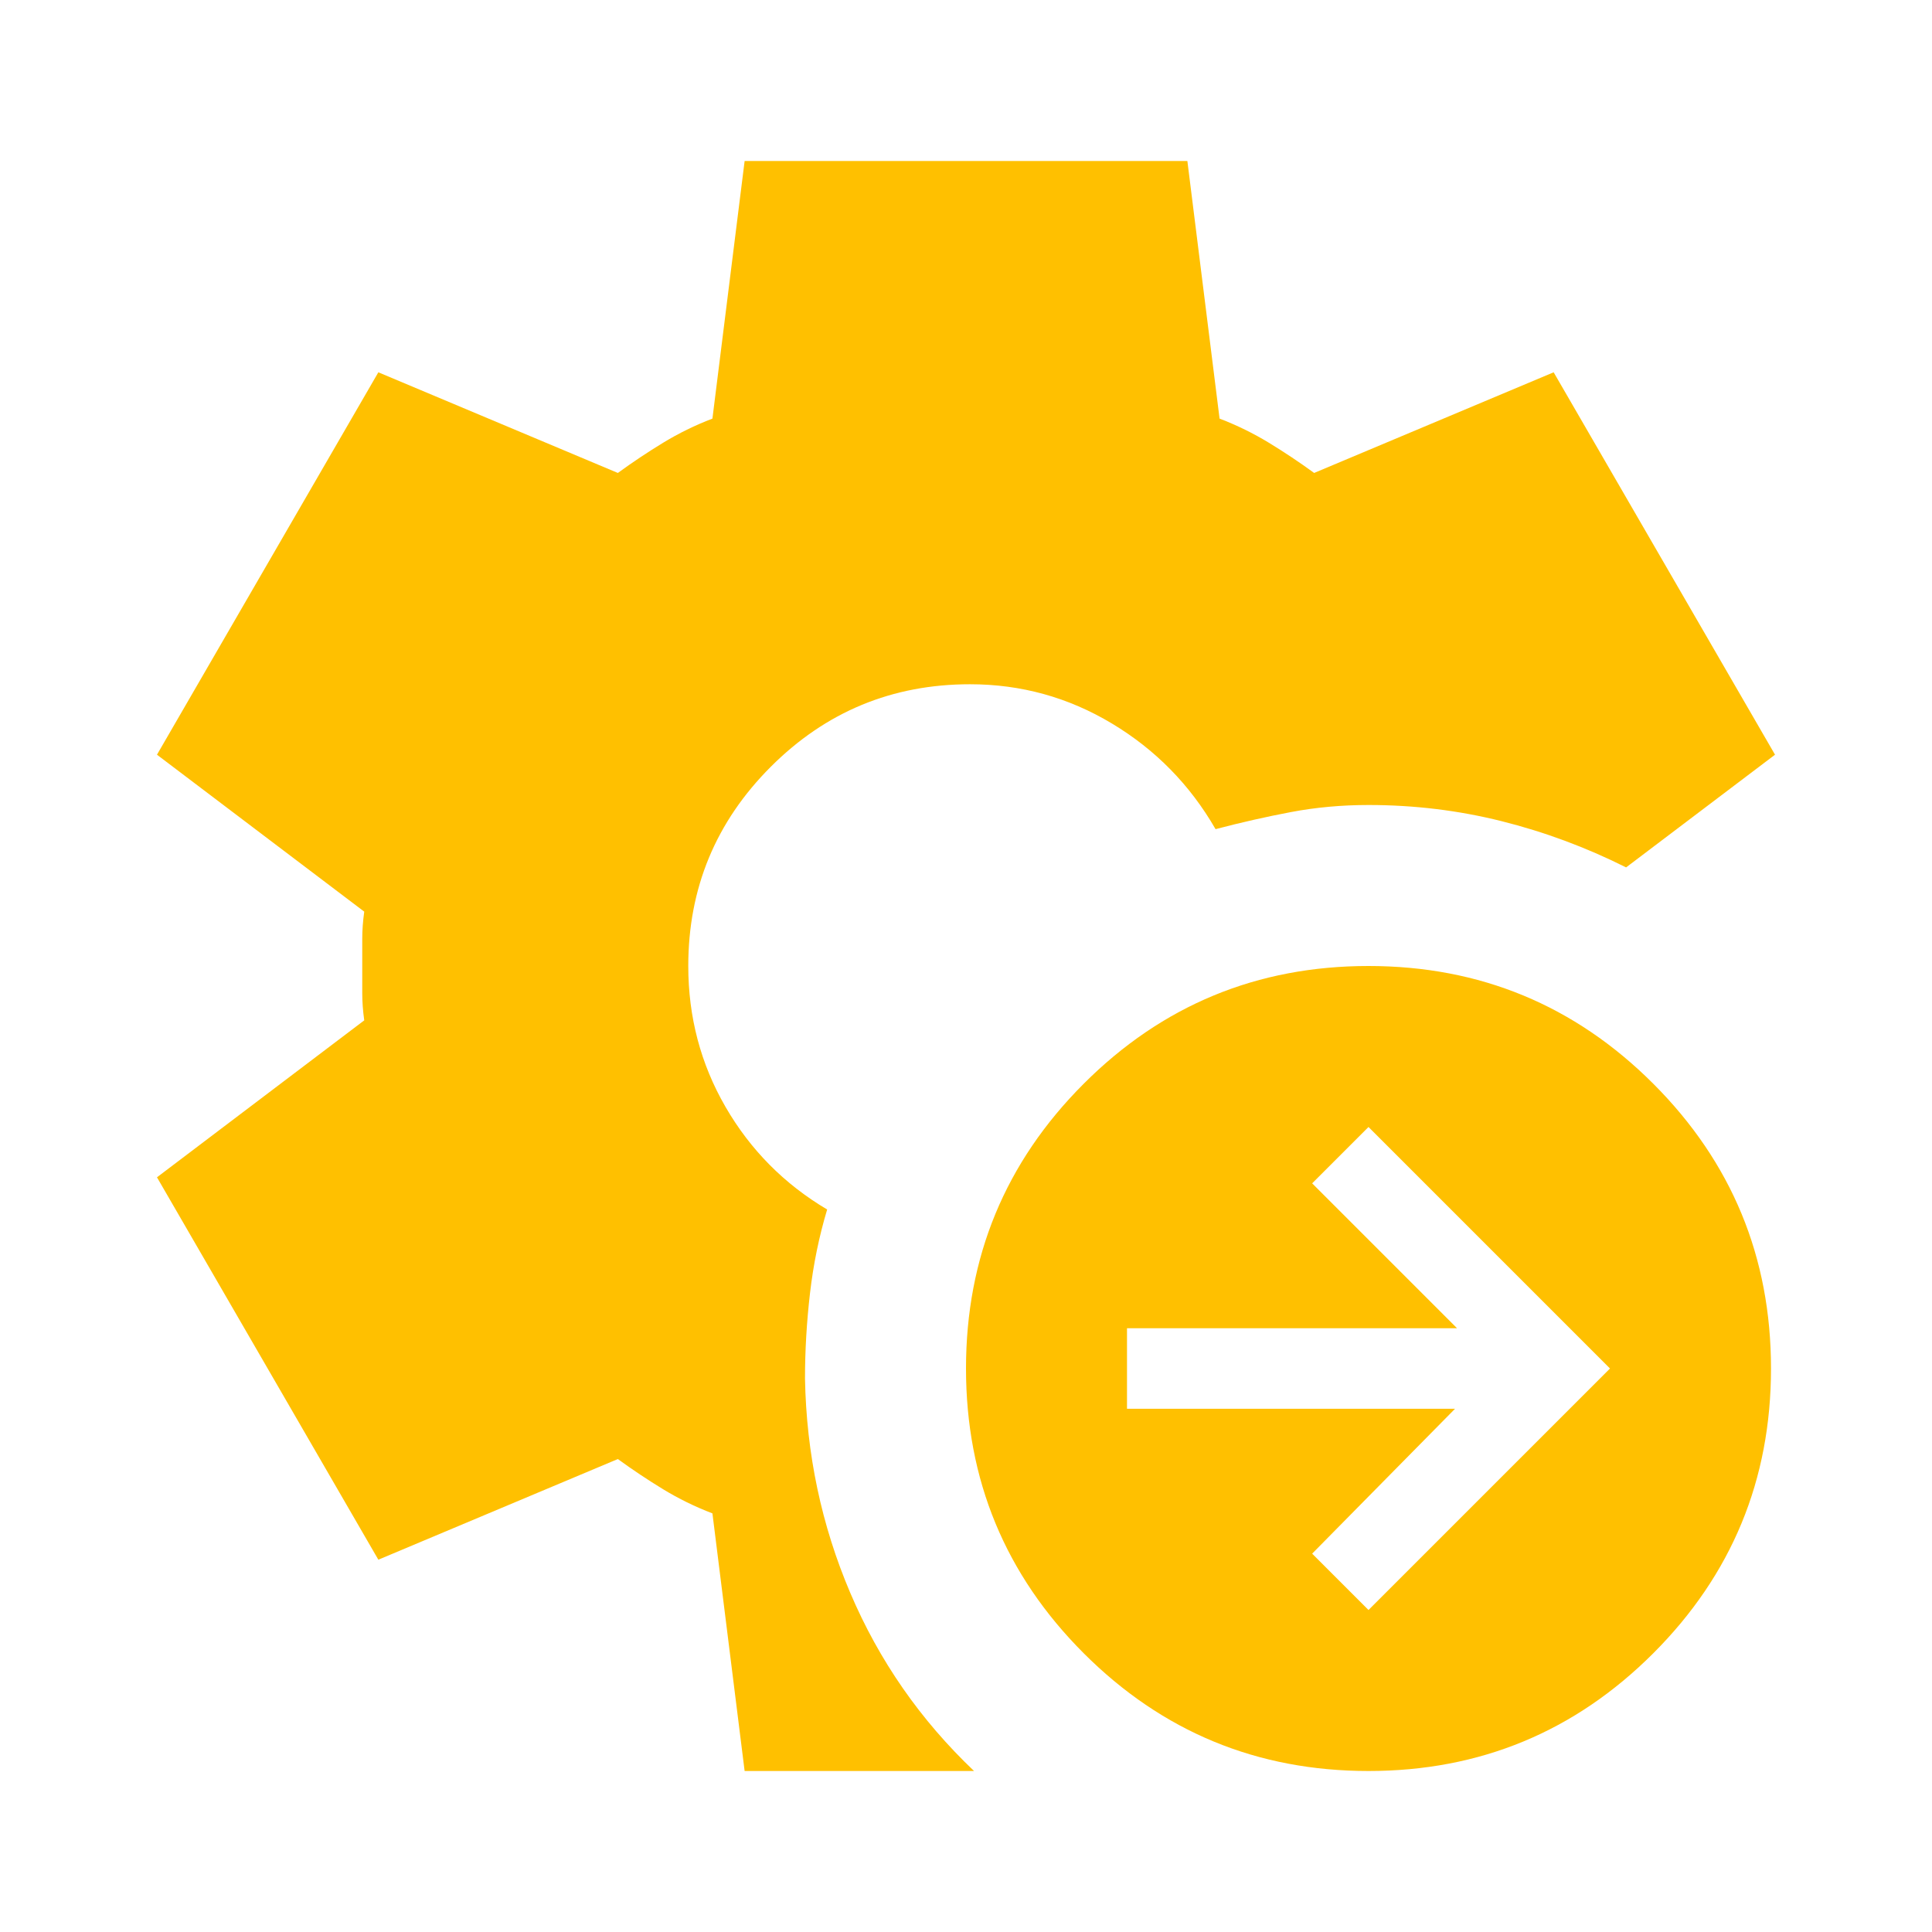 <svg width="60" height="60" viewBox="0 0 60 60" fill="none" xmlns="http://www.w3.org/2000/svg">
<mask id="mask0_2174_2224" style="mask-type:alpha" maskUnits="userSpaceOnUse" x="0" y="0" width="60" height="60">
<rect width="60" height="60" fill="#D9D9D9"/>
</mask>
<g mask="url(#mask0_2174_2224)">
<path d="M42.5 50L50 42.5L42.5 35L40.75 36.75L45.25 41.25H35V43.75H45.188L40.75 48.25L42.5 50ZM42.5 55C39.042 55 36.094 53.781 33.656 51.344C31.219 48.906 30 45.958 30 42.5C30 39.042 31.219 36.094 33.656 33.656C36.094 31.219 39.042 30 42.5 30C45.958 30 48.906 31.219 51.344 33.656C53.781 36.094 55 39.042 55 42.5C55 45.958 53.781 48.906 51.344 51.344C48.906 53.781 45.958 55 42.5 55ZM23.125 55L22.125 47C21.583 46.792 21.073 46.542 20.594 46.25C20.115 45.958 19.646 45.646 19.188 45.312L11.75 48.438L4.875 36.562L11.312 31.688C11.271 31.396 11.25 31.115 11.25 30.844V29.156C11.25 28.885 11.271 28.604 11.312 28.312L4.875 23.438L11.75 11.562L19.188 14.688C19.646 14.354 20.115 14.042 20.594 13.75C21.073 13.458 21.583 13.208 22.125 13L23.125 5H36.875L37.875 13C38.417 13.208 38.927 13.458 39.406 13.75C39.885 14.042 40.354 14.354 40.812 14.688L48.25 11.562L55.125 23.438L50.5 26.938C49.25 26.312 47.958 25.833 46.625 25.5C45.292 25.167 43.917 25 42.5 25C41.667 25 40.865 25.073 40.094 25.219C39.323 25.365 38.542 25.542 37.75 25.75C36.958 24.375 35.885 23.281 34.531 22.469C33.177 21.656 31.708 21.25 30.125 21.25C27.708 21.25 25.646 22.104 23.938 23.812C22.229 25.521 21.375 27.583 21.375 30C21.375 31.583 21.76 33.042 22.531 34.375C23.302 35.708 24.354 36.771 25.688 37.562C25.438 38.396 25.26 39.26 25.156 40.156C25.052 41.052 25 41.938 25 42.812C25.042 45.146 25.51 47.365 26.406 49.469C27.302 51.573 28.583 53.417 30.25 55H23.125Z" fill="#FFC000"/>
</g>
</svg>

